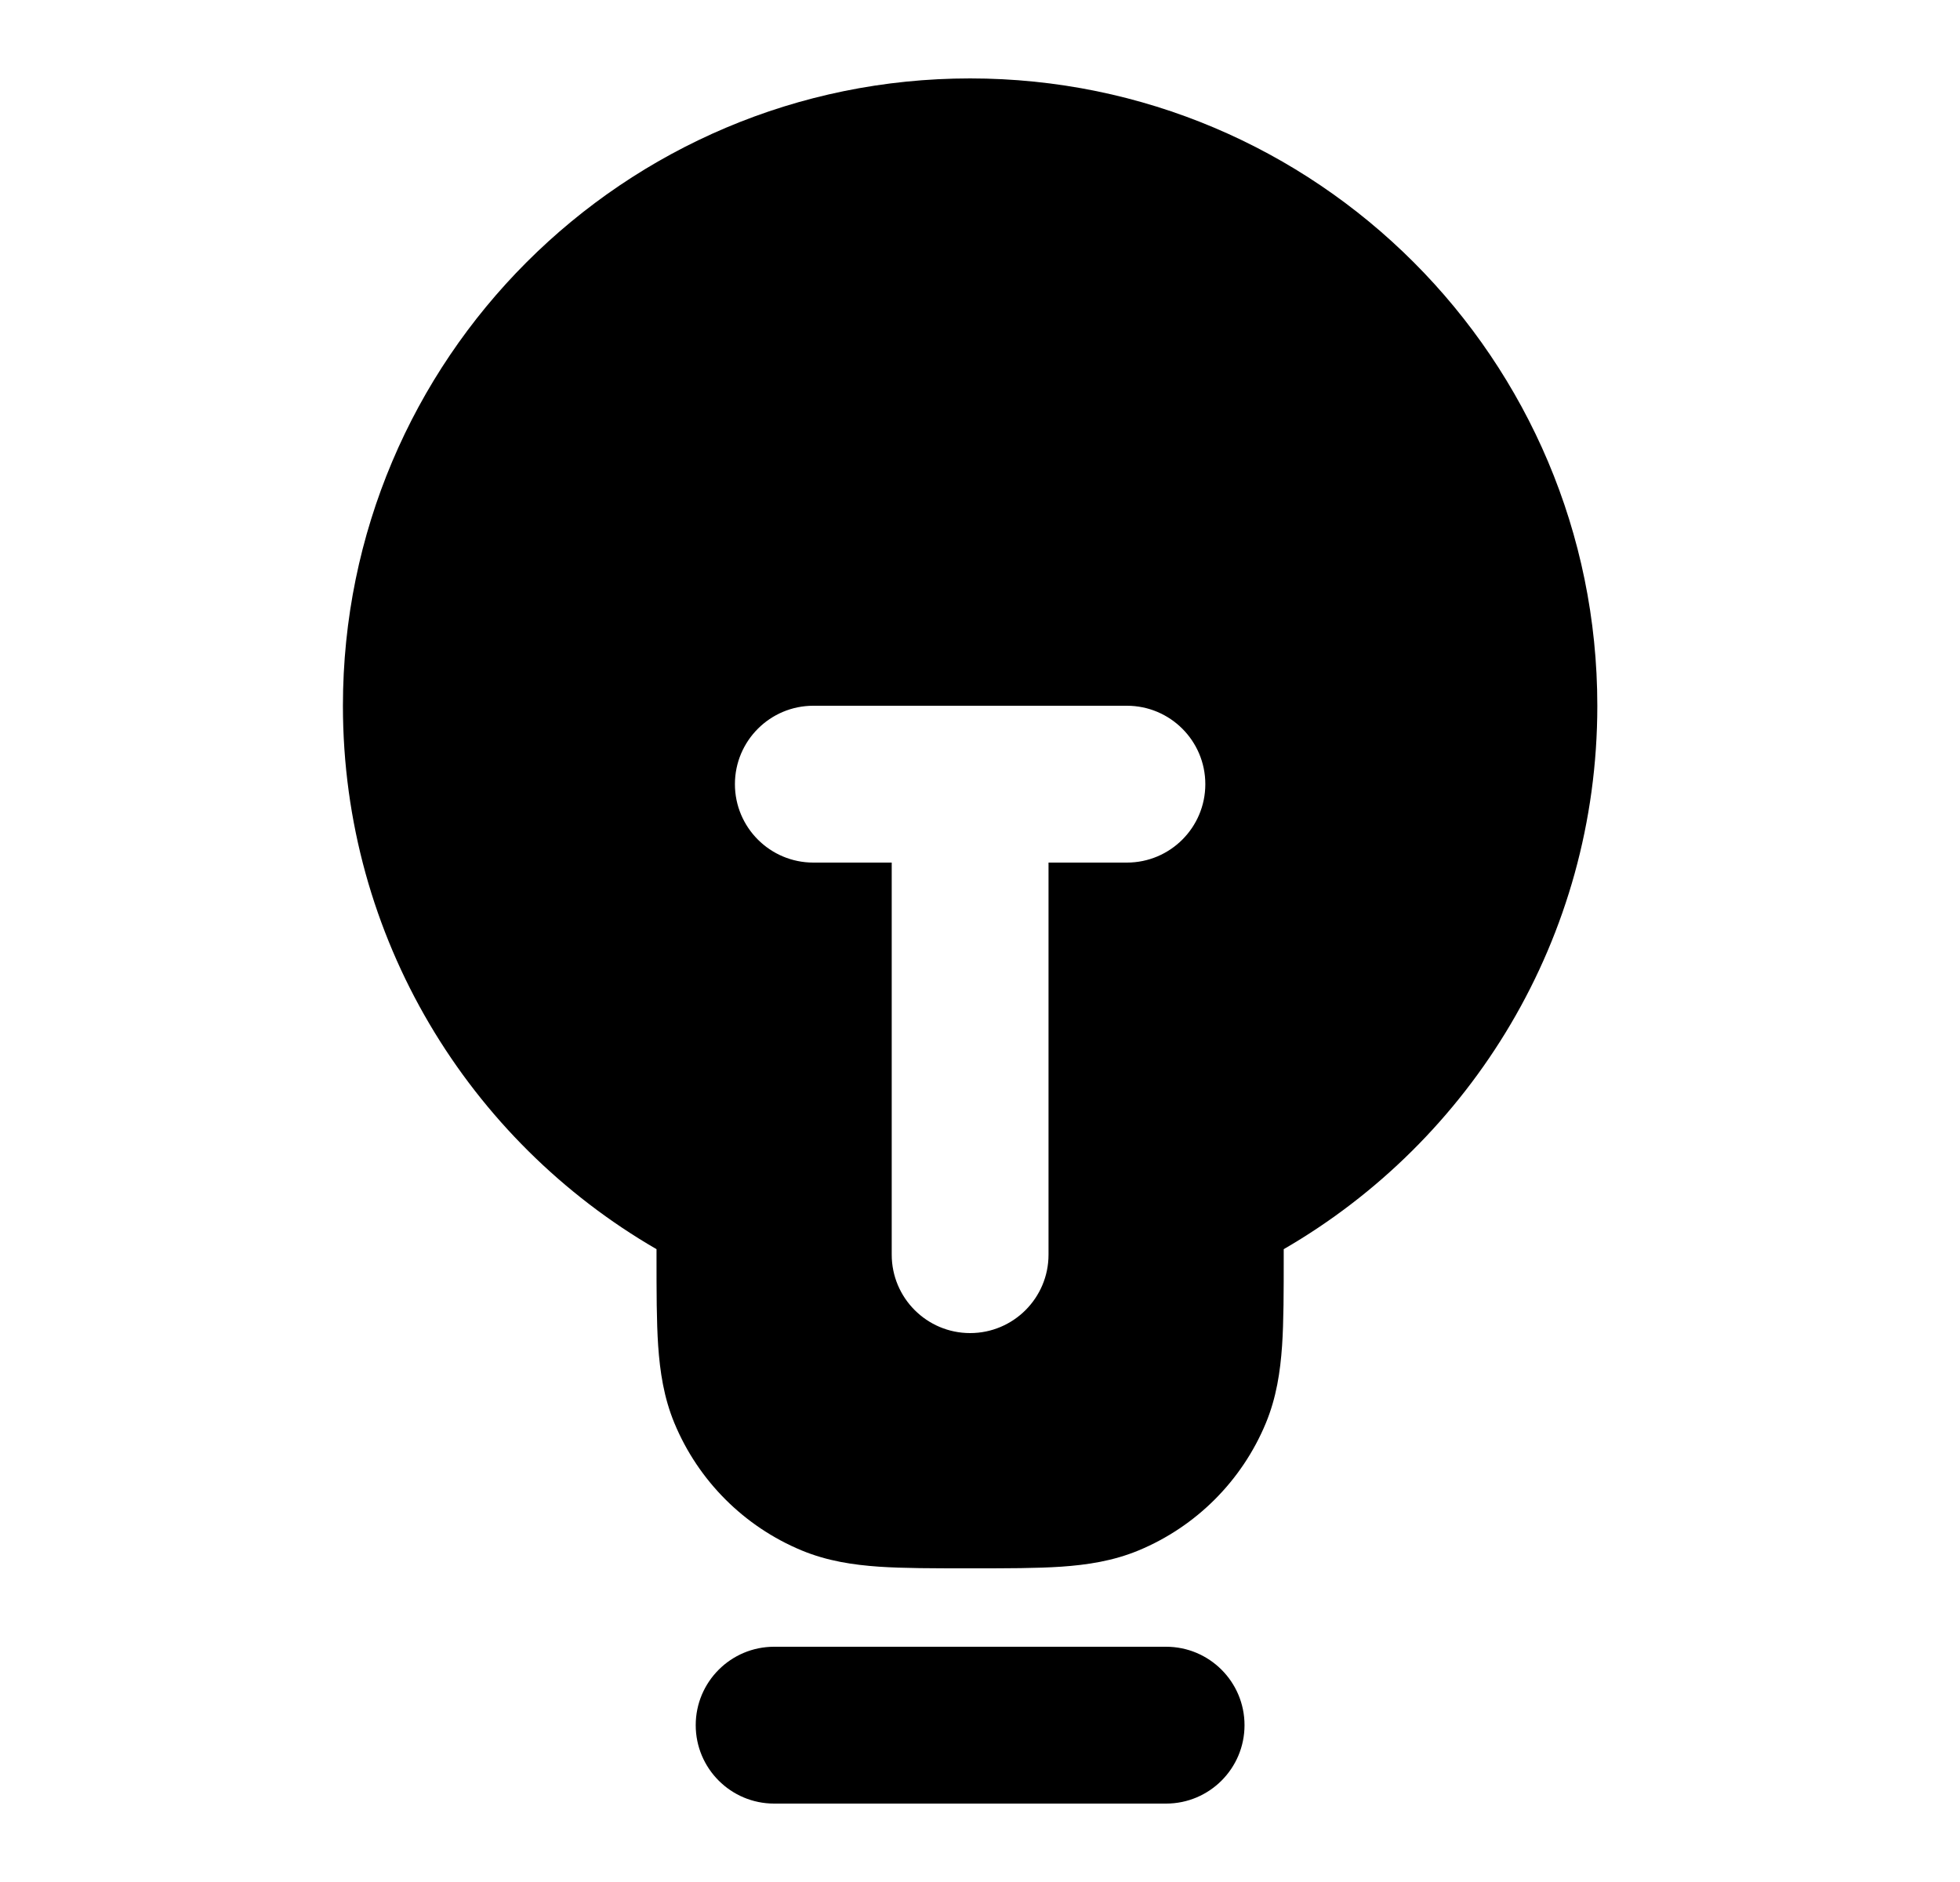 <svg width="25" height="24" viewBox="0 0 25 24" fill="none" xmlns="http://www.w3.org/2000/svg">
<path fill-rule="evenodd" clip-rule="evenodd" d="M12.374 1C7.956 1 4.374 4.582 4.374 9C4.374 11.963 5.984 14.547 8.374 15.93L8.374 16.032C8.374 16.471 8.374 16.849 8.395 17.162C8.418 17.492 8.467 17.822 8.602 18.148C8.907 18.883 9.491 19.467 10.226 19.772C10.552 19.907 10.882 19.956 11.212 19.979C11.525 20 11.903 20 12.342 20H12.406C12.845 20 13.223 20 13.536 19.979C13.866 19.956 14.196 19.907 14.522 19.772C15.257 19.467 15.841 18.883 16.146 18.148C16.281 17.822 16.33 17.492 16.353 17.162C16.374 16.849 16.374 16.471 16.374 16.032V15.93C18.764 14.547 20.374 11.963 20.374 9C20.374 4.582 16.792 1 12.374 1ZM9.374 10C9.374 9.448 9.822 9 10.374 9H14.374C14.926 9 15.374 9.448 15.374 10C15.374 10.552 14.926 11 14.374 11H13.374V16C13.374 16.552 12.926 17 12.374 17C11.822 17 11.374 16.552 11.374 16V11H10.374C9.822 11 9.374 10.552 9.374 10Z" fill="black"/>
<path d="M9.874 21C9.322 21 8.874 21.448 8.874 22C8.874 22.552 9.322 23 9.874 23H14.874C15.426 23 15.874 22.552 15.874 22C15.874 21.448 15.426 21 14.874 21H9.874Z" fill="black"/>
</svg>
